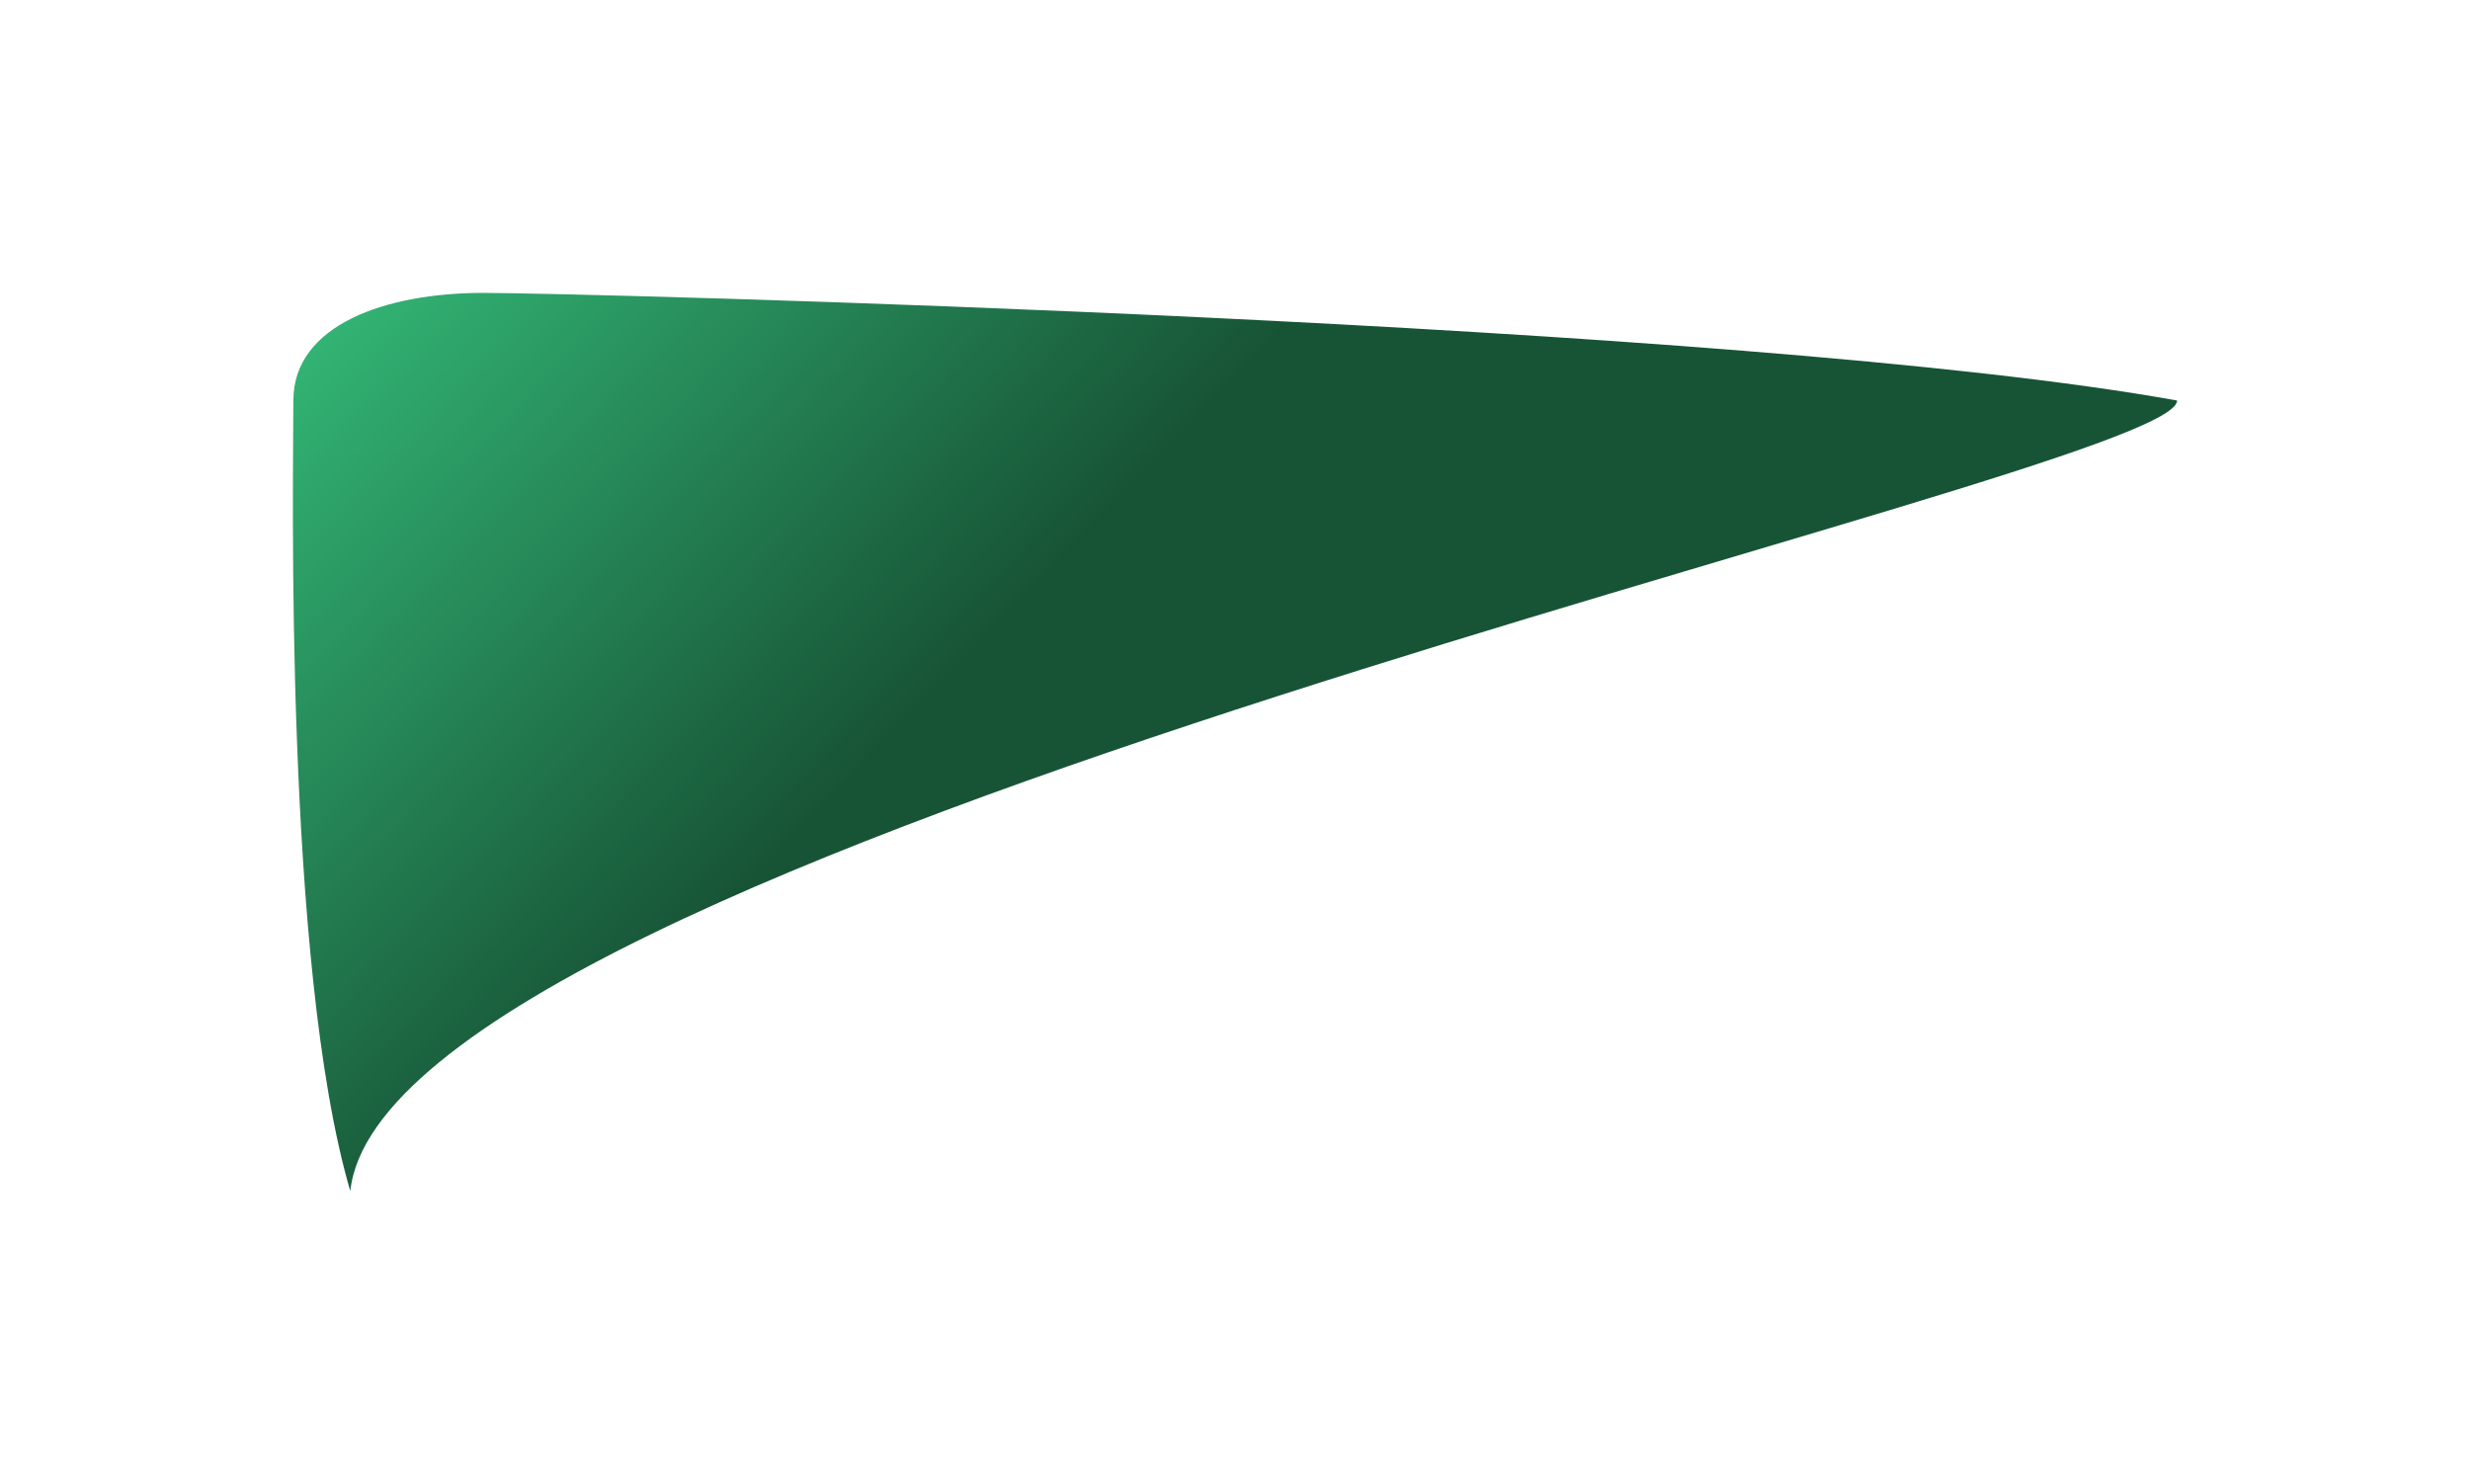 <?xml version="1.0" encoding="UTF-8"?> <svg xmlns="http://www.w3.org/2000/svg" width="253" height="152" viewBox="0 0 253 152" fill="none"><g filter="url(#filter0_f_87_48)"><path d="M223 41.025C223 48.793 39.617 87.025 35.881 122C29.076 98.81 30.048 48.793 30.048 41.025C30.048 33.256 39.558 30 49.489 30C59.421 30 178.772 33.041 223 41.025Z" fill="url(#paint0_linear_87_48)"></path></g><defs><filter id="filter0_f_87_48" x="0" y="0" width="253" height="152" filterUnits="userSpaceOnUse" color-interpolation-filters="sRGB"><feFlood flood-opacity="0" result="BackgroundImageFix"></feFlood><feBlend mode="normal" in="SourceGraphic" in2="BackgroundImageFix" result="shape"></feBlend><feGaussianBlur stdDeviation="15" result="effect1_foregroundBlur_87_48"></feGaussianBlur></filter><linearGradient id="paint0_linear_87_48" x1="30" y1="30" x2="84.481" y2="82.439" gradientUnits="userSpaceOnUse"><stop stop-color="#34BA78"></stop><stop offset="1" stop-color="#175436"></stop></linearGradient></defs></svg> 